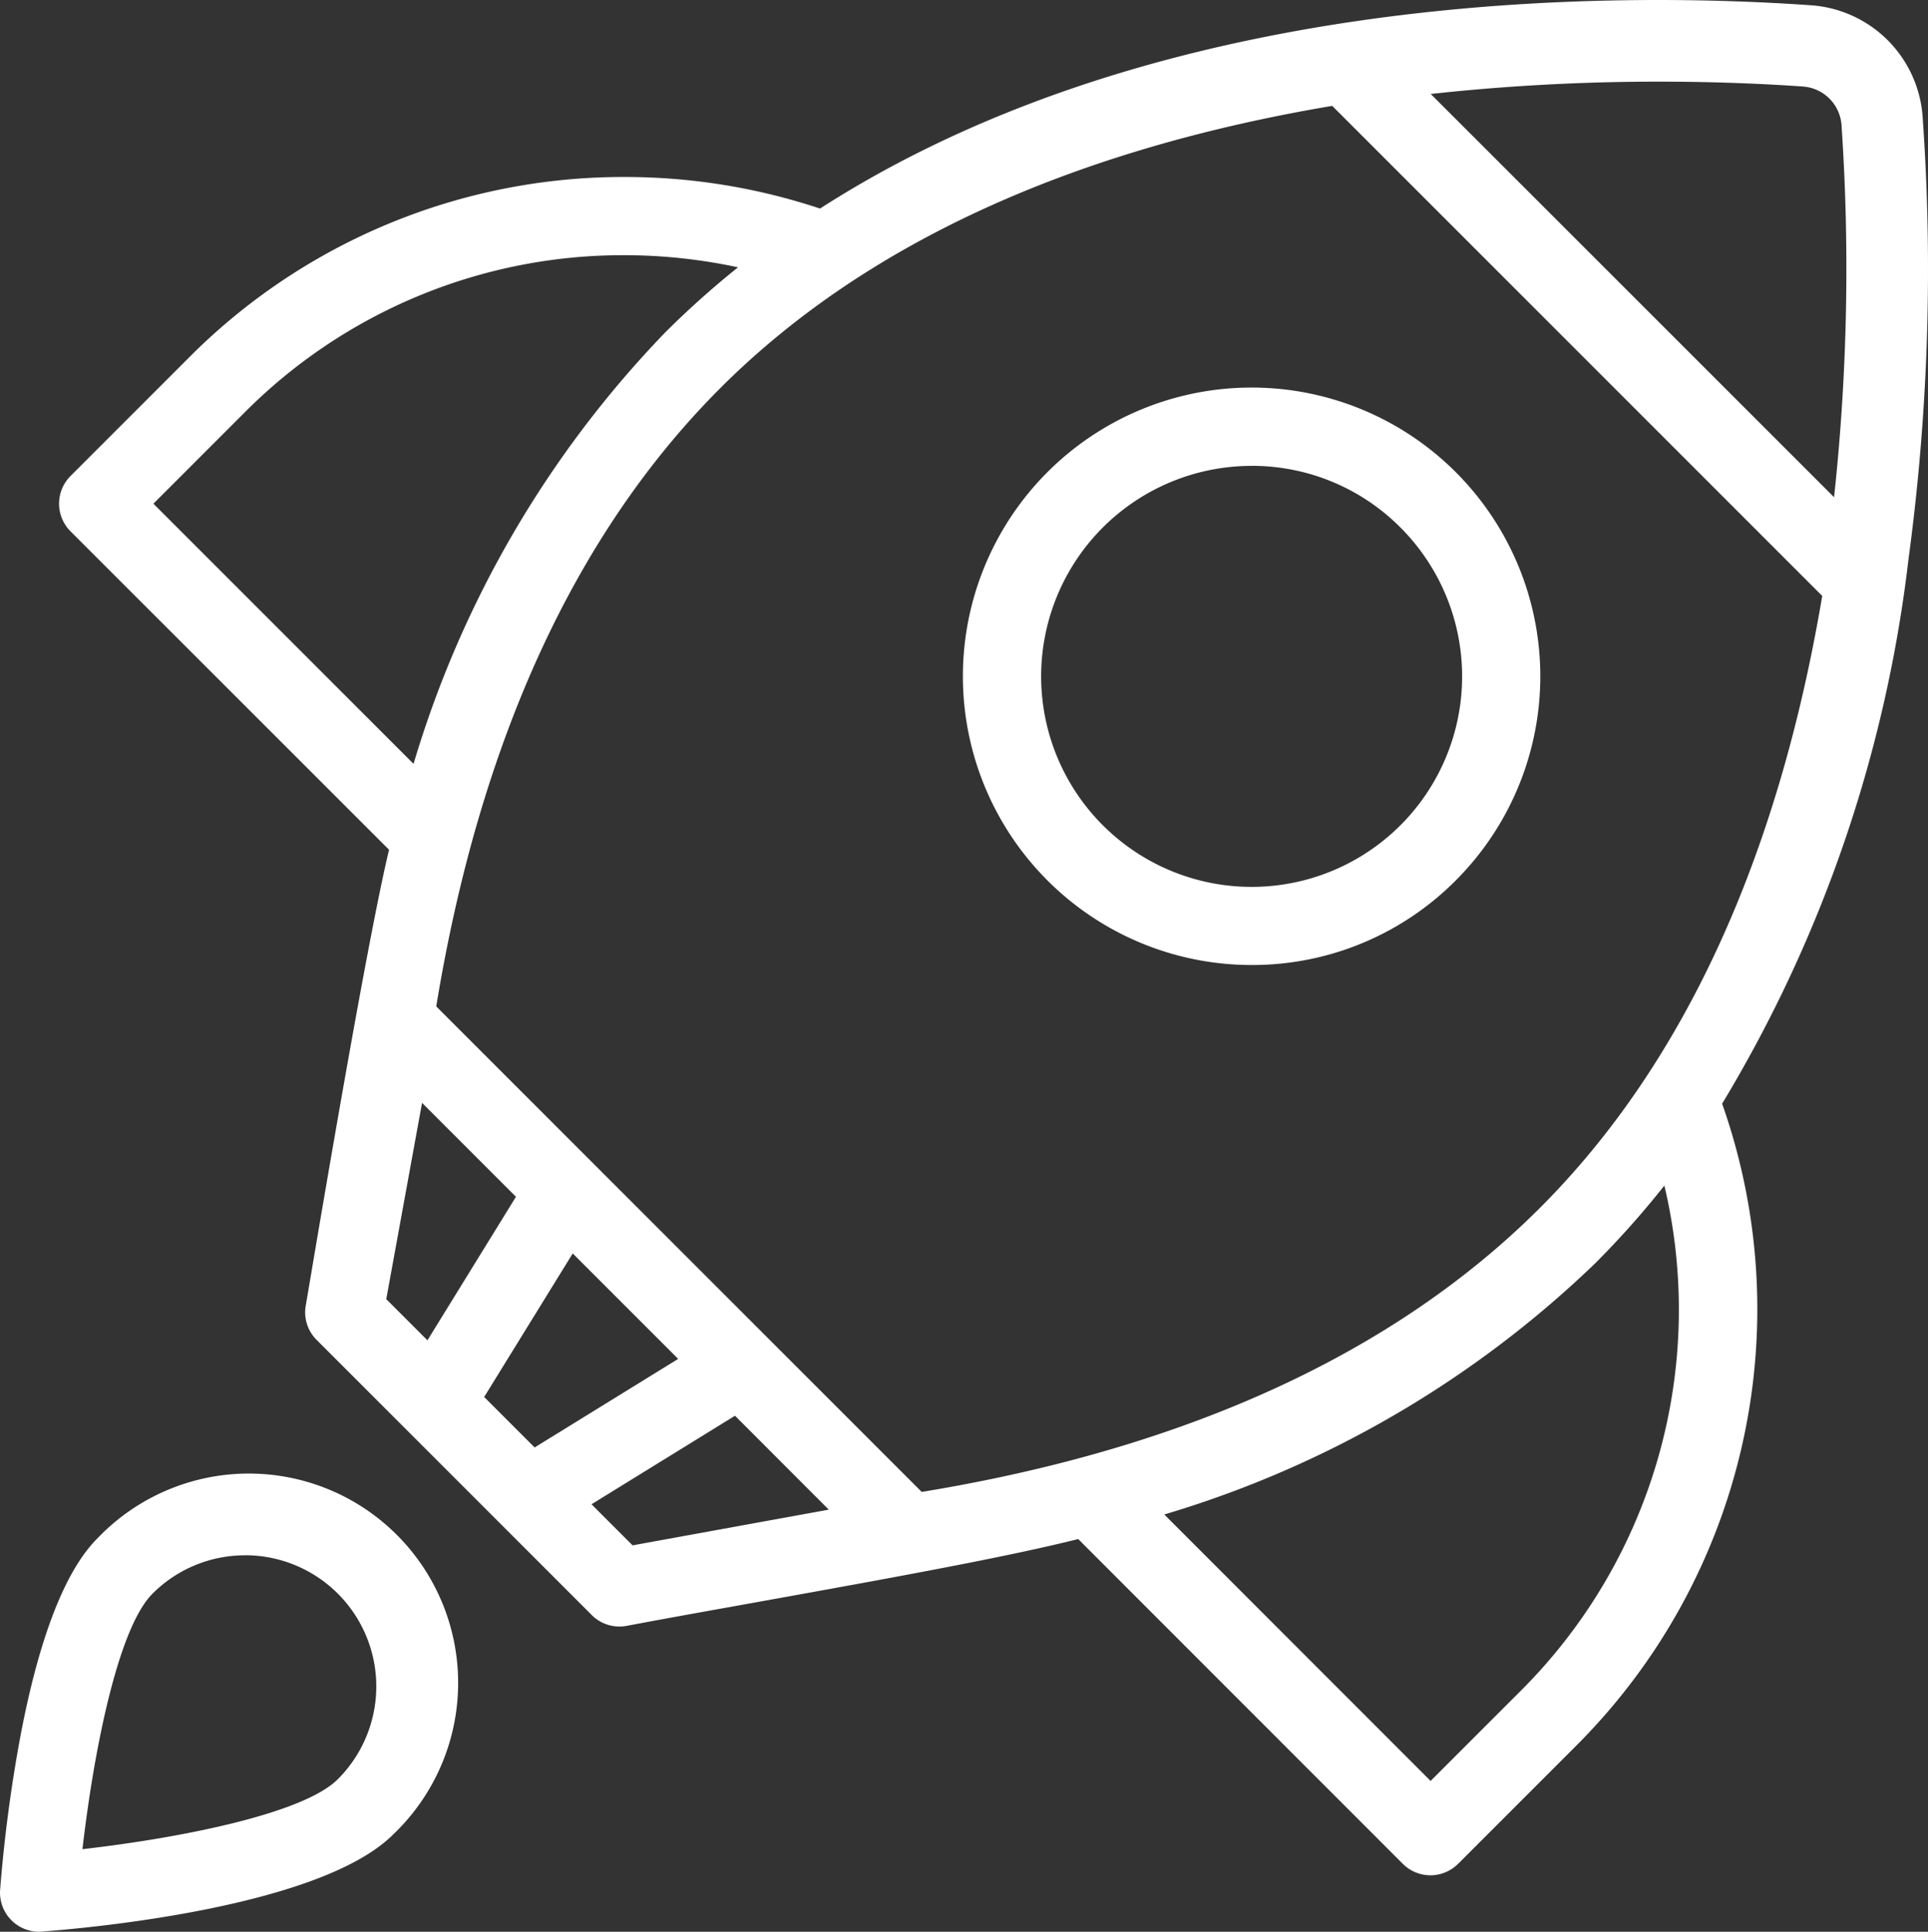 <svg xmlns="http://www.w3.org/2000/svg" width="60.591" height="60.704" viewBox="0 0 60.591 60.704"><rect x="0" y="0" width="60.591" height="60.704" fill="#333333" stroke="none"/><g id="_x30_4_Rocket" transform="translate(-6.863 -35.981)"><g id="Groupe_5" data-name="Groupe 5" transform="translate(7.363 36.481)"><path id="Trac&#xE9;_2" data-name="Trac&#xE9; 2" d="M31.441,62.533c-.7,2.7-2.508,13.58-2.678,14.556a.726.726,0,0,0,.2.645l8.648,8.647a.728.728,0,0,0,.645.2c5.807-1.073,11.434-2.01,14.441-2.792L63.1,94.2a.728.728,0,0,0,1.029,0l3.716-3.716A18.886,18.886,0,0,0,72.228,70.6c6.866-10.615,6.793-24.744,6.356-30.931a3.278,3.278,0,0,0-3.024-3.024c-6.213-.438-20.433-.511-31.062,6.439a18.864,18.864,0,0,0-19.552,4.492l-3.716,3.716a.728.728,0,0,0,0,1.029ZM60.695,38.768,76.463,54.536c-1.113,6.787-3.626,14.33-9.05,19.753-4.682,4.681-11.394,7.745-19.957,9.109L31.832,67.776C33.2,59.212,36.26,52.5,40.941,47.818c5.424-5.423,12.967-7.937,19.754-9.05Zm15.979,13.92L62.543,38.557A66.961,66.961,0,0,1,75.36,38.2a1.81,1.81,0,0,1,1.672,1.672A66.91,66.91,0,0,1,76.673,52.688ZM33.245,79.955l3.322-5.385,4.208,4.208L35.39,82.1ZM31.6,69.607l3.905,3.905L32.187,78.9l-1.924-1.923Zm4.845,13.552,5.385-3.322,3.906,3.906-7.368,1.34Zm30.372,6.293-3.2,3.2L54.307,83.34a32.962,32.962,0,0,0,14.136-8.021,28.06,28.06,0,0,0,2.742-3.195,17.344,17.344,0,0,1-4.364,17.328ZM25.976,48.608a17.365,17.365,0,0,1,17-4.463,28,28,0,0,0-3.067,2.644,32.955,32.955,0,0,0-8.021,14.135l-9.116-9.115Z" transform="translate(-19.161 -36.481)" fill="#fff"></path><path id="Trac&#xE9;_2_-_Contour" data-name="Trac&#xE9; 2 - Contour" d="M70.764,35.981c1.632,0,3.257.056,4.831.167a3.78,3.78,0,0,1,3.487,3.487,67.973,67.973,0,0,1-.442,13.91,42.684,42.684,0,0,1-5.858,17.119A19.385,19.385,0,0,1,68.2,90.835l-3.716,3.716a1.228,1.228,0,0,1-1.737,0L52.546,84.345c-2.3.576-5.864,1.219-9.966,1.959-1.376.248-2.8.5-4.231.77a1.259,1.259,0,0,1-.221.02,1.218,1.218,0,0,1-.869-.36l-8.647-8.647A1.226,1.226,0,0,1,28.271,77c.021-.118.065-.379.128-.752.462-2.731,1.833-10.841,2.489-13.564L20.877,52.677a1.228,1.228,0,0,1,0-1.737l3.716-3.716a19.247,19.247,0,0,1,13.7-5.681h0a19.423,19.423,0,0,1,6.139.992C52.848,37.123,63.382,35.981,70.764,35.981ZM63.62,93.911a.227.227,0,0,0,.161-.067L67.5,90.128a18.459,18.459,0,0,0,4.263-19.354l-.086-.234.136-.21c6.869-10.62,6.678-24.954,6.277-30.624a2.776,2.776,0,0,0-2.56-2.56c-1.551-.109-3.153-.165-4.761-.165-7.307,0-17.747,1.132-25.992,6.524l-.205.134-.232-.08a18.425,18.425,0,0,0-6.044-1.015h0A18.253,18.253,0,0,0,25.3,47.932l-3.716,3.716a.228.228,0,0,0,0,.322L32,62.382l-.072.277c-.612,2.353-2.063,10.937-2.54,13.758-.064.376-.108.639-.129.757v0a.226.226,0,0,0,.063.2l8.648,8.647a.228.228,0,0,0,.2.063c1.432-.265,2.855-.522,4.232-.77,4.252-.767,7.925-1.43,10.17-2.014l.277-.072,10.61,10.61A.227.227,0,0,0,63.62,93.911Zm7.2-56.366c1.961,0,3.571.085,4.576.156a2.313,2.313,0,0,1,2.135,2.135,67.613,67.613,0,0,1-.361,12.916l-.129,1.01L61.469,38.191l1.01-.129A65.992,65.992,0,0,1,70.82,37.545ZM76.3,51.606a66.907,66.907,0,0,0,.234-11.7A1.308,1.308,0,0,0,75.325,38.7c-.989-.07-2.574-.153-4.506-.153a65.713,65.713,0,0,0-7.195.387ZM60.867,38.233,77,54.364l-.042.253a46.139,46.139,0,0,1-2.942,10.5,29.748,29.748,0,0,1-6.248,9.524C63.01,79.4,56.2,82.512,47.534,83.892l-.252.04L31.3,67.949l.04-.252c1.381-8.669,4.493-15.476,9.249-20.232a29.749,29.749,0,0,1,9.524-6.248,46.145,46.145,0,0,1,10.5-2.942ZM75.928,54.708l-15.4-15.4c-8.27,1.395-14.738,4.378-19.229,8.868-4.558,4.559-7.562,11.1-8.928,19.431L47.628,82.864c8.336-1.366,14.872-4.37,19.431-8.928C71.55,69.446,74.533,62.977,75.928,54.708ZM38.268,43a18.119,18.119,0,0,1,4.844.661l.983.273-.818.61a27.634,27.634,0,0,0-3.012,2.6,32.531,32.531,0,0,0-7.9,13.925l-.24.8L22.068,51.809l3.555-3.555A17.774,17.774,0,0,1,38.268,43Zm3.585,1.381A17.089,17.089,0,0,0,38.268,44,16.781,16.781,0,0,0,26.33,48.961l-2.848,2.848,8.176,8.176a33.089,33.089,0,0,1,7.9-13.549A28.17,28.17,0,0,1,41.853,44.383Zm-10.57,24.2,4.86,4.86L32.281,79.7l-2.556-2.556Zm3.593,5.008-2.951-2.951L30.8,76.806,32.094,78.1Zm36.5-2.565.287.96a17.844,17.844,0,0,1-4.489,17.824h0L63.62,93.361,53.361,83.1l.8-.24a32.538,32.538,0,0,0,13.925-7.9,27.682,27.682,0,0,0,2.693-3.138ZM63.62,91.946,66.467,89.1a16.916,16.916,0,0,0,4.5-15.863A28.379,28.379,0,0,1,68.8,75.673a33.1,33.1,0,0,1-13.549,7.9ZM36.474,73.769l5.1,5.1-6.26,3.862-.28-.28-1.7-1.7,0,0-.446-.452-.291-.29.26-.391Zm3.5,4.915-3.314-3.314-2.783,4.511,1.586,1.586Zm1.933.519,4.86,4.86L38.2,85.621l-2.556-2.555Zm2.8,4.218L41.76,80.47,37.25,83.252l1.291,1.291Z" transform="translate(-19.161 -36.481)" fill="#fff"></path><path id="Trac&#xE9;_3" data-name="Trac&#xE9; 3" d="M244.541,140.7a8.571,8.571,0,1,0-12.121,0A8.568,8.568,0,0,0,244.541,140.7ZM233.45,129.606a7.115,7.115,0,1,1,0,10.062A7.115,7.115,0,0,1,233.45,129.606Z" transform="translate(-199.646 -113.883)" fill="#fff"></path><path id="Trac&#xE9;_3_-_Contour" data-name="Trac&#xE9; 3 - Contour" d="M238.481,143.708h0a9.073,9.073,0,1,1,6.414-2.657A9.011,9.011,0,0,1,238.481,143.708Zm0-17.142a8.071,8.071,0,0,0,0,16.142h0a8.071,8.071,0,0,0,0-16.142Zm0,15.686a7.616,7.616,0,1,1,5.384-2.23A7.565,7.565,0,0,1,238.481,142.251Zm0-14.229a6.615,6.615,0,1,0,4.677,1.937A6.572,6.572,0,0,0,238.481,128.022Z" transform="translate(-199.646 -113.883)" fill="#fff"></path><path id="Trac&#xE9;_4" data-name="Trac&#xE9; 4" d="M8.145,391.1c.864-.064,8.507-.691,10.722-2.907a6.078,6.078,0,0,0-8.6-8.6c-2.216,2.216-2.843,9.858-2.907,10.723a.728.728,0,0,0,.78.78ZM11.3,380.632a4.622,4.622,0,0,1,6.536,6.537c-1.383,1.384-6.323,2.142-8.944,2.408.265-2.621,1.023-7.56,2.408-8.945Z" transform="translate(-7.363 -331.403)" fill="#fff"></path><path id="Trac&#xE9;_4_-_Contour" data-name="Trac&#xE9; 4 - Contour" d="M8.09,391.607a1.228,1.228,0,0,1-1.223-1.32,46.207,46.207,0,0,1,.654-4.911c.59-3.064,1.4-5.126,2.4-6.127a6.578,6.578,0,1,1,9.3,9.3c-2.293,2.293-9.6,2.945-11.039,3.052C8.153,391.606,8.121,391.607,8.09,391.607Zm6.48-13.286a5.54,5.54,0,0,0-3.944,1.634c-1.7,1.7-2.536,7.34-2.762,10.406a.228.228,0,0,0,.242.245c3.07-.229,8.714-1.067,10.408-2.762a5.579,5.579,0,0,0-3.944-9.523ZM8.334,390.136l.062-.61c.177-1.748.883-7.579,2.552-9.248a5.122,5.122,0,0,1,7.243,7.244c-1.666,1.667-7.5,2.375-9.247,2.552Zm6.235-10.358a4.1,4.1,0,0,0-2.915,1.208c-1.071,1.071-1.834,4.86-2.2,8.027,3.168-.364,6.958-1.128,8.027-2.2a4.122,4.122,0,0,0-2.915-7.037Z" transform="translate(-7.363 -331.403)" fill="#fff"></path></g></g></svg>